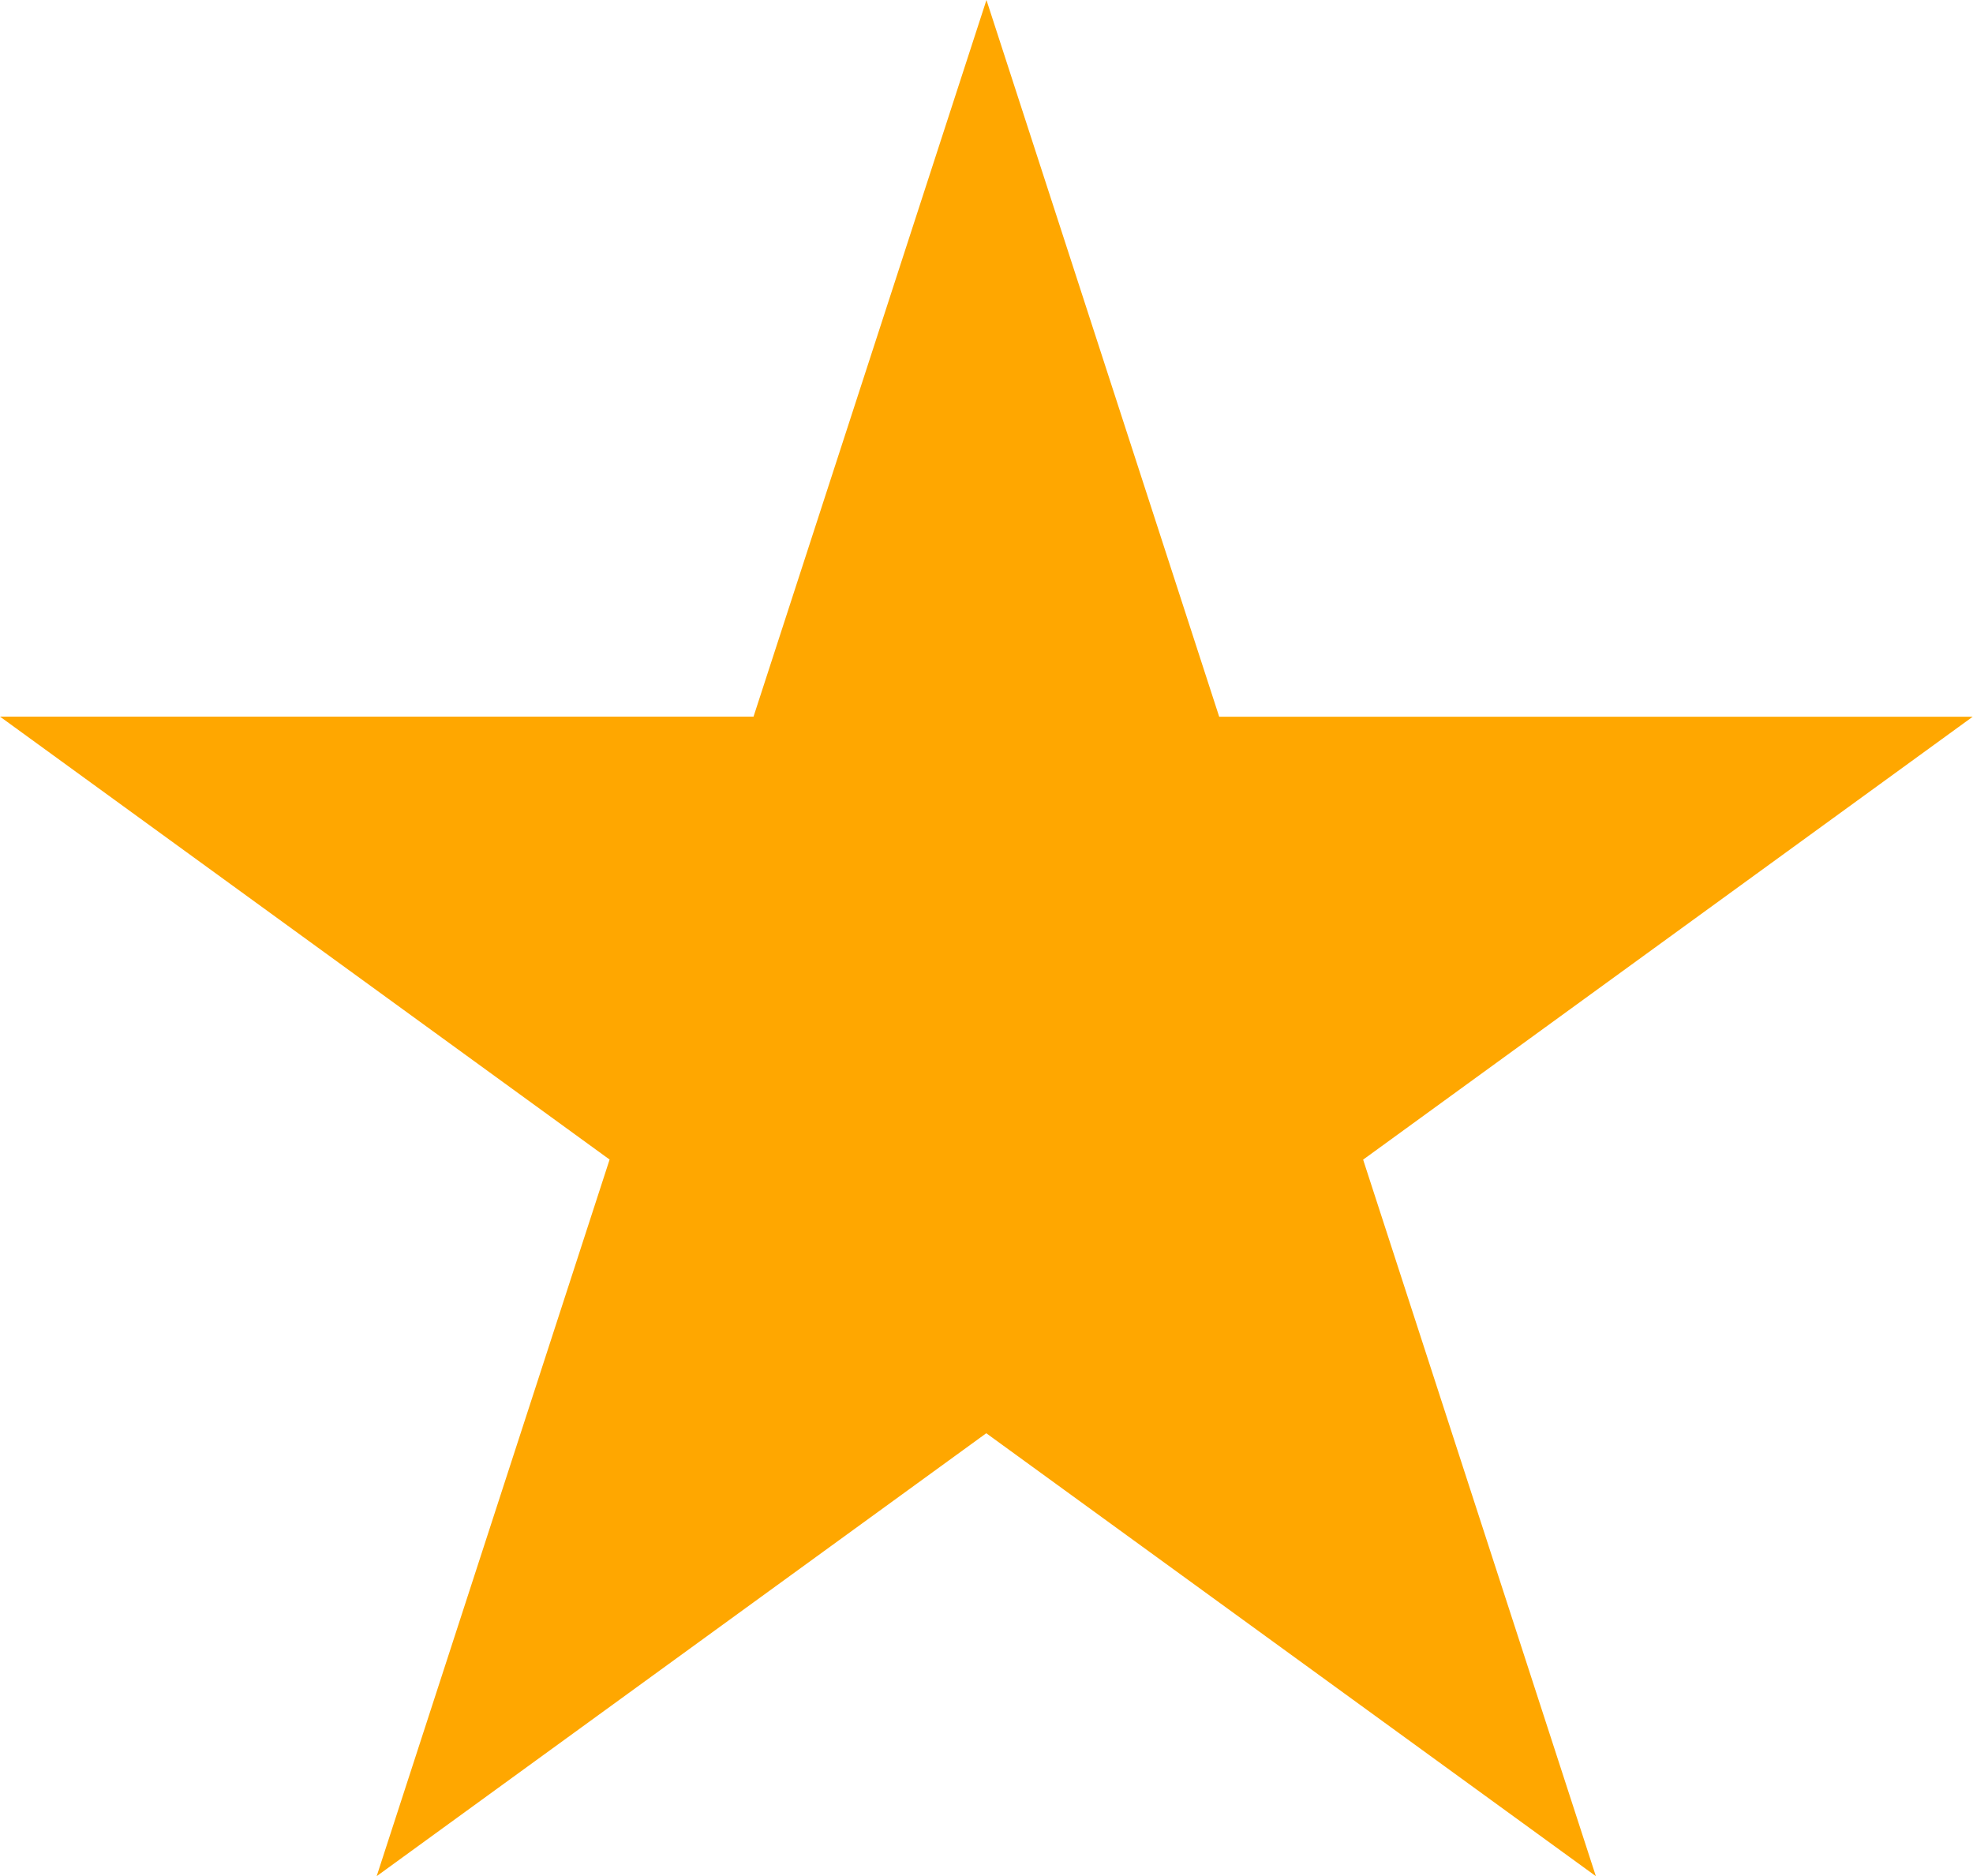 <svg id="Group_31282" data-name="Group 31282" xmlns="http://www.w3.org/2000/svg" width="21.685" height="20.621" viewBox="0 0 21.685 20.621">
  <defs>
    <style>
      .cls-1 {
        fill: #ffa700;
      }
    </style>
  </defs>
  <g id="Group_28726" data-name="Group 28726" transform="translate(0 0)">
    <path id="Path_26347" data-name="Path 26347" class="cls-1" d="M15.482,13.245l6.7-4.868H13.9L11.342.5,8.782,8.376H.5l6.7,4.868-2.56,7.876,6.7-4.868,6.7,4.868Z" transform="translate(-0.5 -0.5)"/>
  </g>
</svg>
